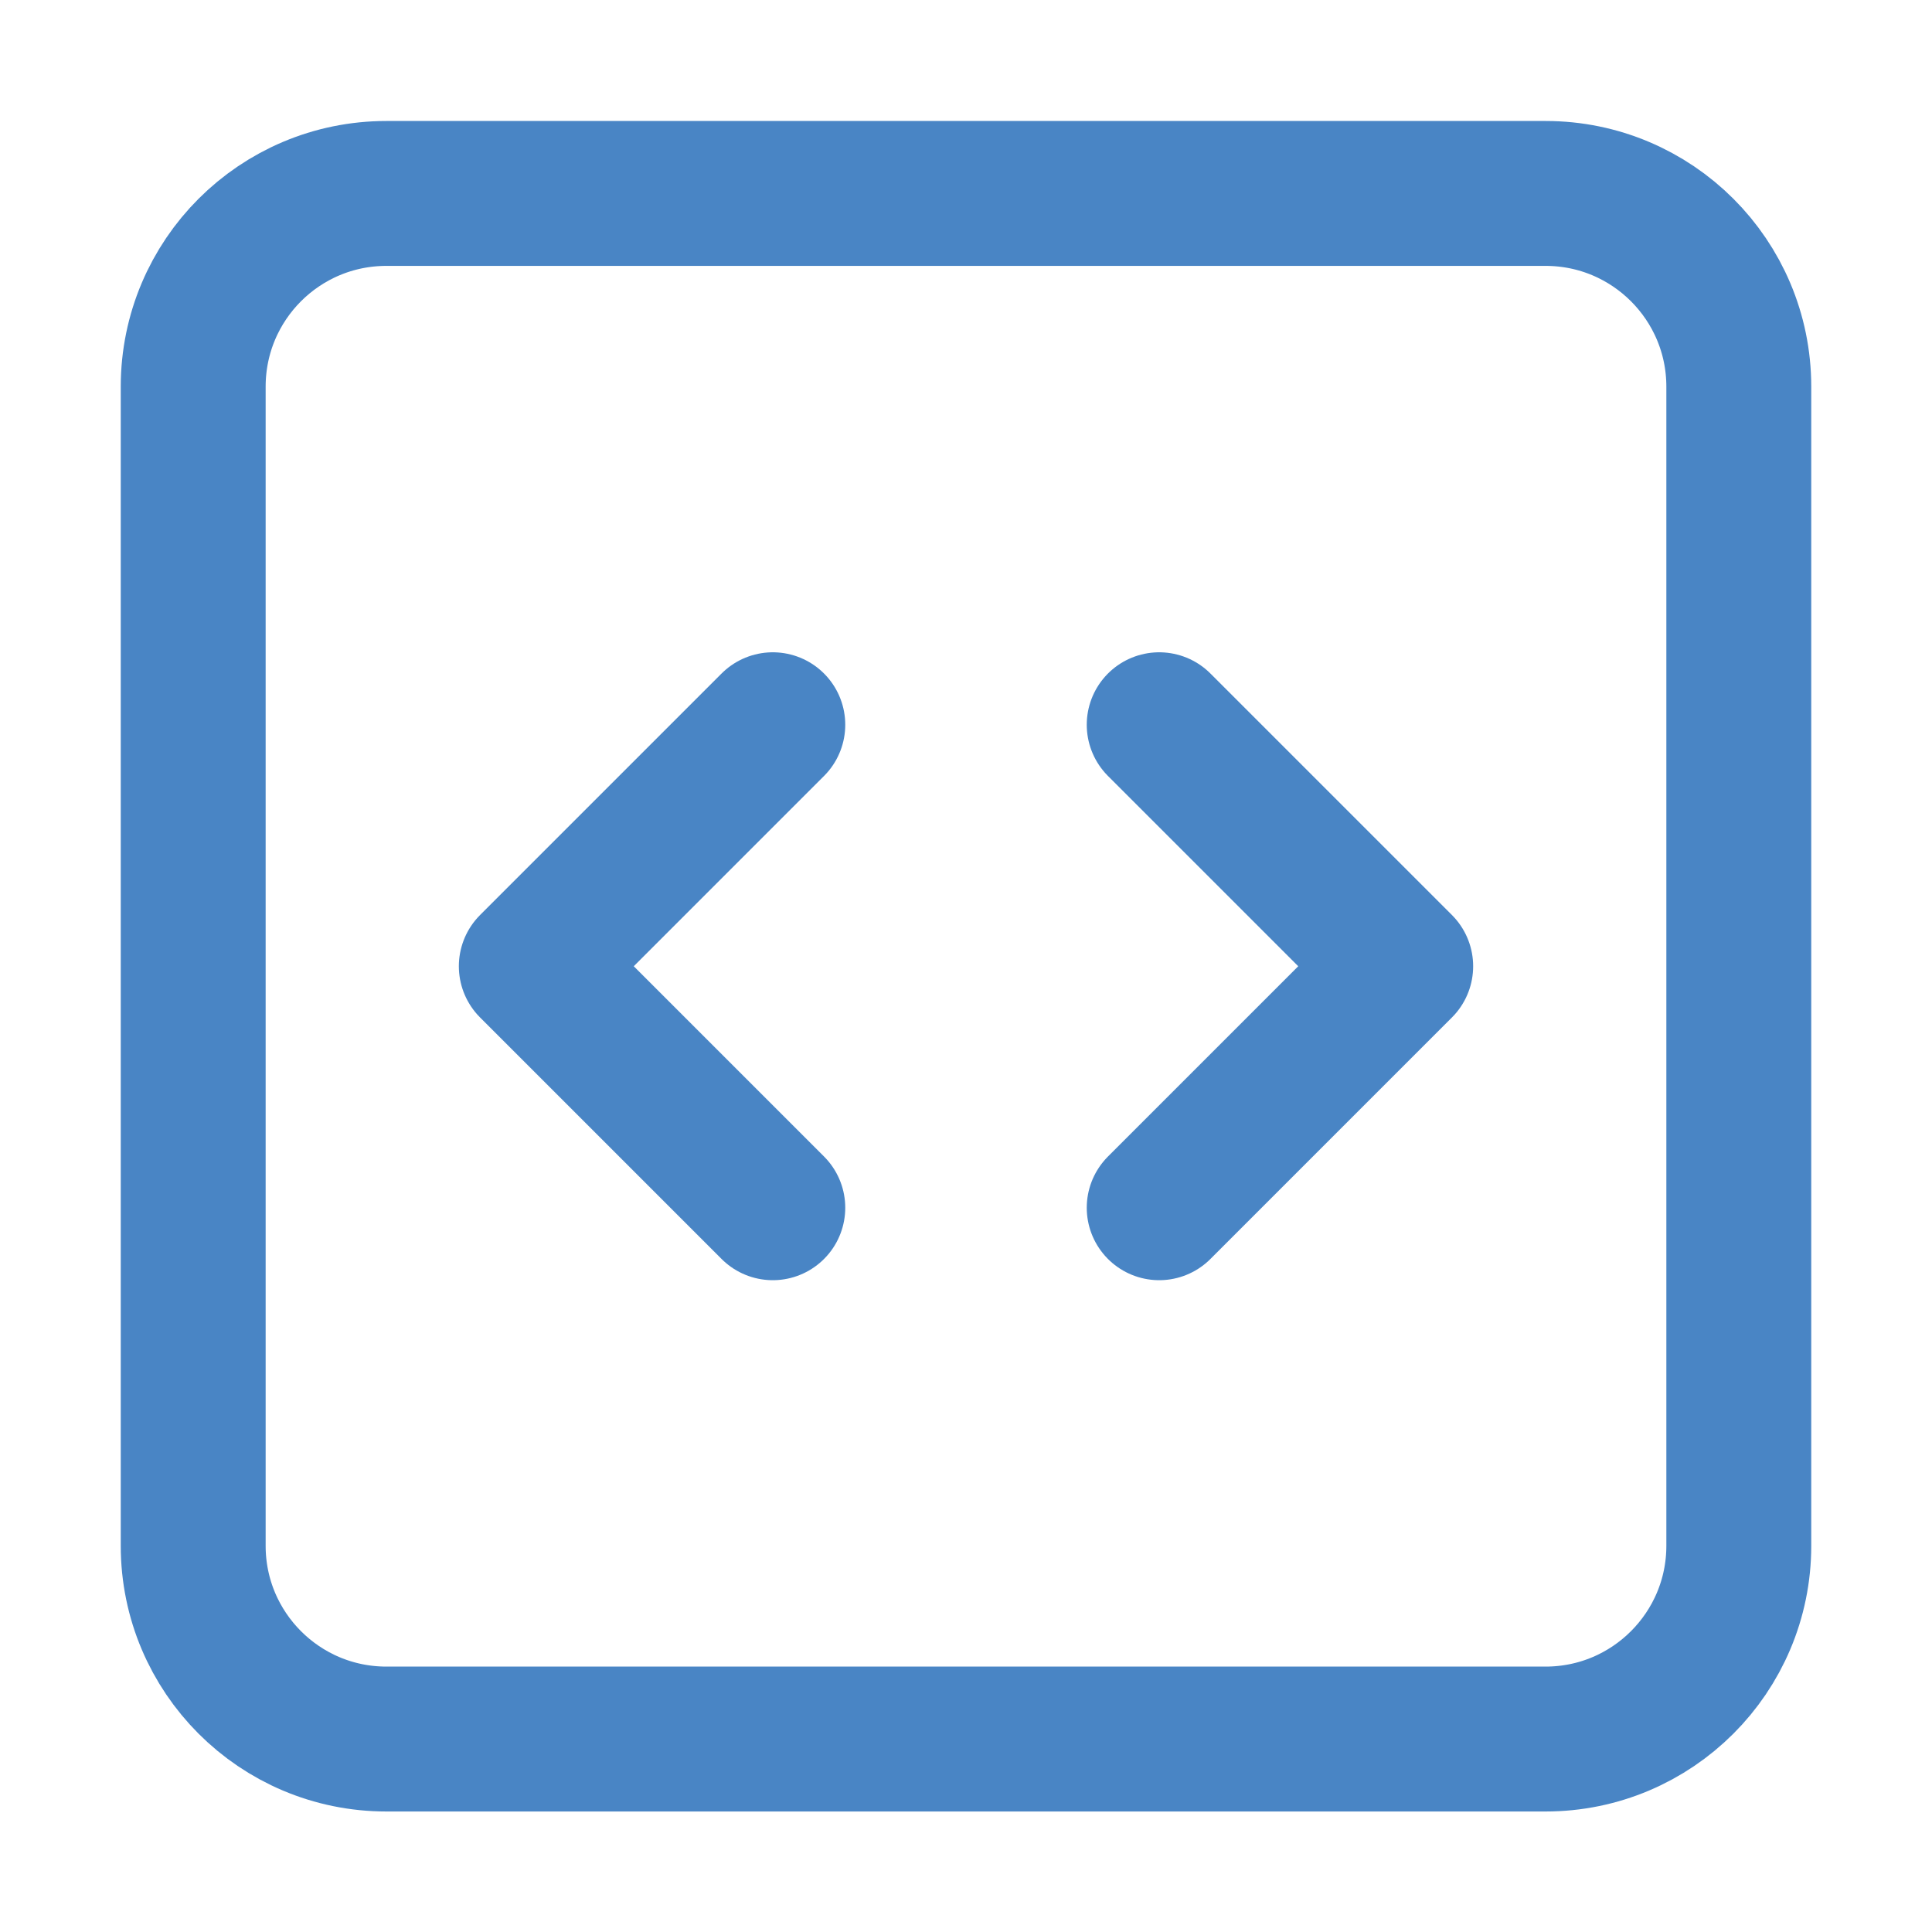 <svg width="16" height="16" viewBox="0 0 16 16" fill="none" xmlns="http://www.w3.org/2000/svg">
<path d="M6.4 10.002L4.4 8.002L6.4 6.002M9.6 6.002L11.6 8.002L9.6 10.002M3.2 14.402C2.316 14.402 1.6 13.685 1.6 12.802V3.202C1.6 2.318 2.316 1.602 3.2 1.602H12.8C13.683 1.602 14.4 2.318 14.4 3.202V12.802C14.4 13.685 13.683 14.402 12.8 14.402H3.2Z" stroke="#4985C5" stroke-width="1.2" stroke-linecap="round" stroke-linejoin="round"/>
</svg>
